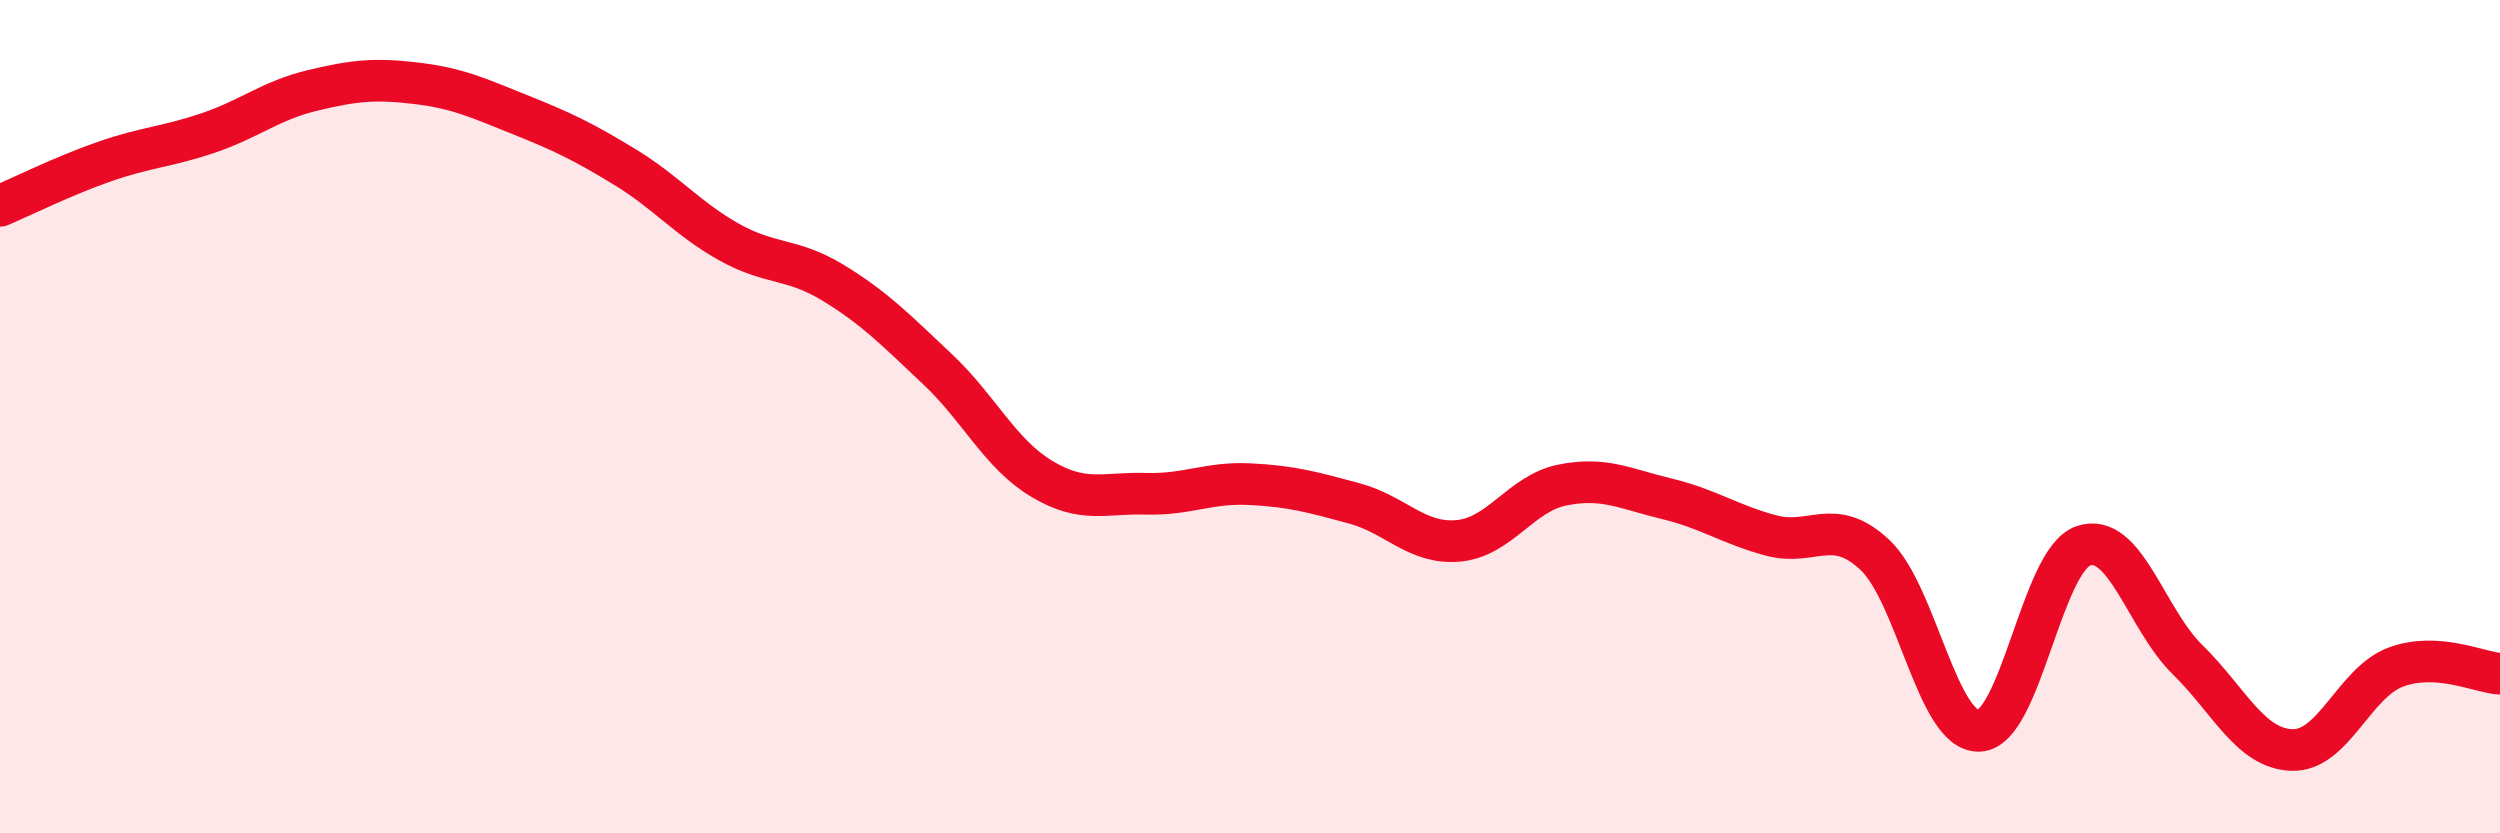 
    <svg width="60" height="20" viewBox="0 0 60 20" xmlns="http://www.w3.org/2000/svg">
      <path
        d="M 0,4.94 C 0.5,4.73 1.5,4.23 2.5,3.88 C 3.5,3.53 4,3.53 5,3.19 C 6,2.85 6.5,2.41 7.5,2.17 C 8.5,1.93 9,1.88 10,2 C 11,2.12 11.5,2.36 12.5,2.76 C 13.5,3.16 14,3.4 15,4.01 C 16,4.62 16.5,5.25 17.5,5.81 C 18.5,6.37 19,6.18 20,6.79 C 21,7.4 21.5,7.92 22.5,8.86 C 23.5,9.8 24,10.89 25,11.49 C 26,12.09 26.5,11.82 27.5,11.85 C 28.5,11.88 29,11.57 30,11.62 C 31,11.67 31.5,11.81 32.5,12.08 C 33.5,12.35 34,13.07 35,12.98 C 36,12.89 36.5,11.84 37.5,11.64 C 38.5,11.44 39,11.73 40,11.97 C 41,12.21 41.5,12.58 42.5,12.85 C 43.5,13.12 44,12.38 45,13.32 C 46,14.26 46.5,17.58 47.5,17.54 C 48.5,17.5 49,13.44 50,13.1 C 51,12.76 51.5,14.85 52.5,15.83 C 53.5,16.81 54,17.96 55,18 C 56,18.04 56.5,16.38 57.5,16.01 C 58.5,15.64 59.5,16.14 60,16.17L60 20L0 20Z"
        fill="#EB0A25"
        opacity="0.1"
        stroke-linecap="round"
        stroke-linejoin="round"
      />
      <path
        d="M 0,4.94 C 0.5,4.73 1.5,4.23 2.5,3.88 C 3.5,3.53 4,3.53 5,3.19 C 6,2.85 6.5,2.41 7.5,2.17 C 8.5,1.93 9,1.88 10,2 C 11,2.12 11.5,2.36 12.5,2.76 C 13.5,3.16 14,3.4 15,4.01 C 16,4.62 16.5,5.25 17.5,5.81 C 18.5,6.37 19,6.18 20,6.79 C 21,7.4 21.5,7.92 22.5,8.86 C 23.5,9.8 24,10.89 25,11.49 C 26,12.09 26.5,11.82 27.5,11.85 C 28.5,11.88 29,11.57 30,11.62 C 31,11.67 31.5,11.81 32.5,12.08 C 33.5,12.35 34,13.07 35,12.98 C 36,12.89 36.5,11.84 37.5,11.64 C 38.5,11.44 39,11.73 40,11.97 C 41,12.21 41.5,12.58 42.5,12.85 C 43.5,13.12 44,12.38 45,13.32 C 46,14.26 46.5,17.58 47.5,17.54 C 48.5,17.5 49,13.44 50,13.1 C 51,12.76 51.5,14.85 52.5,15.83 C 53.5,16.81 54,17.96 55,18 C 56,18.04 56.5,16.38 57.5,16.01 C 58.5,15.64 59.5,16.14 60,16.17"
        stroke="#EB0A25"
        stroke-width="1"
        fill="none"
        stroke-linecap="round"
        stroke-linejoin="round"
      />
    </svg>
  